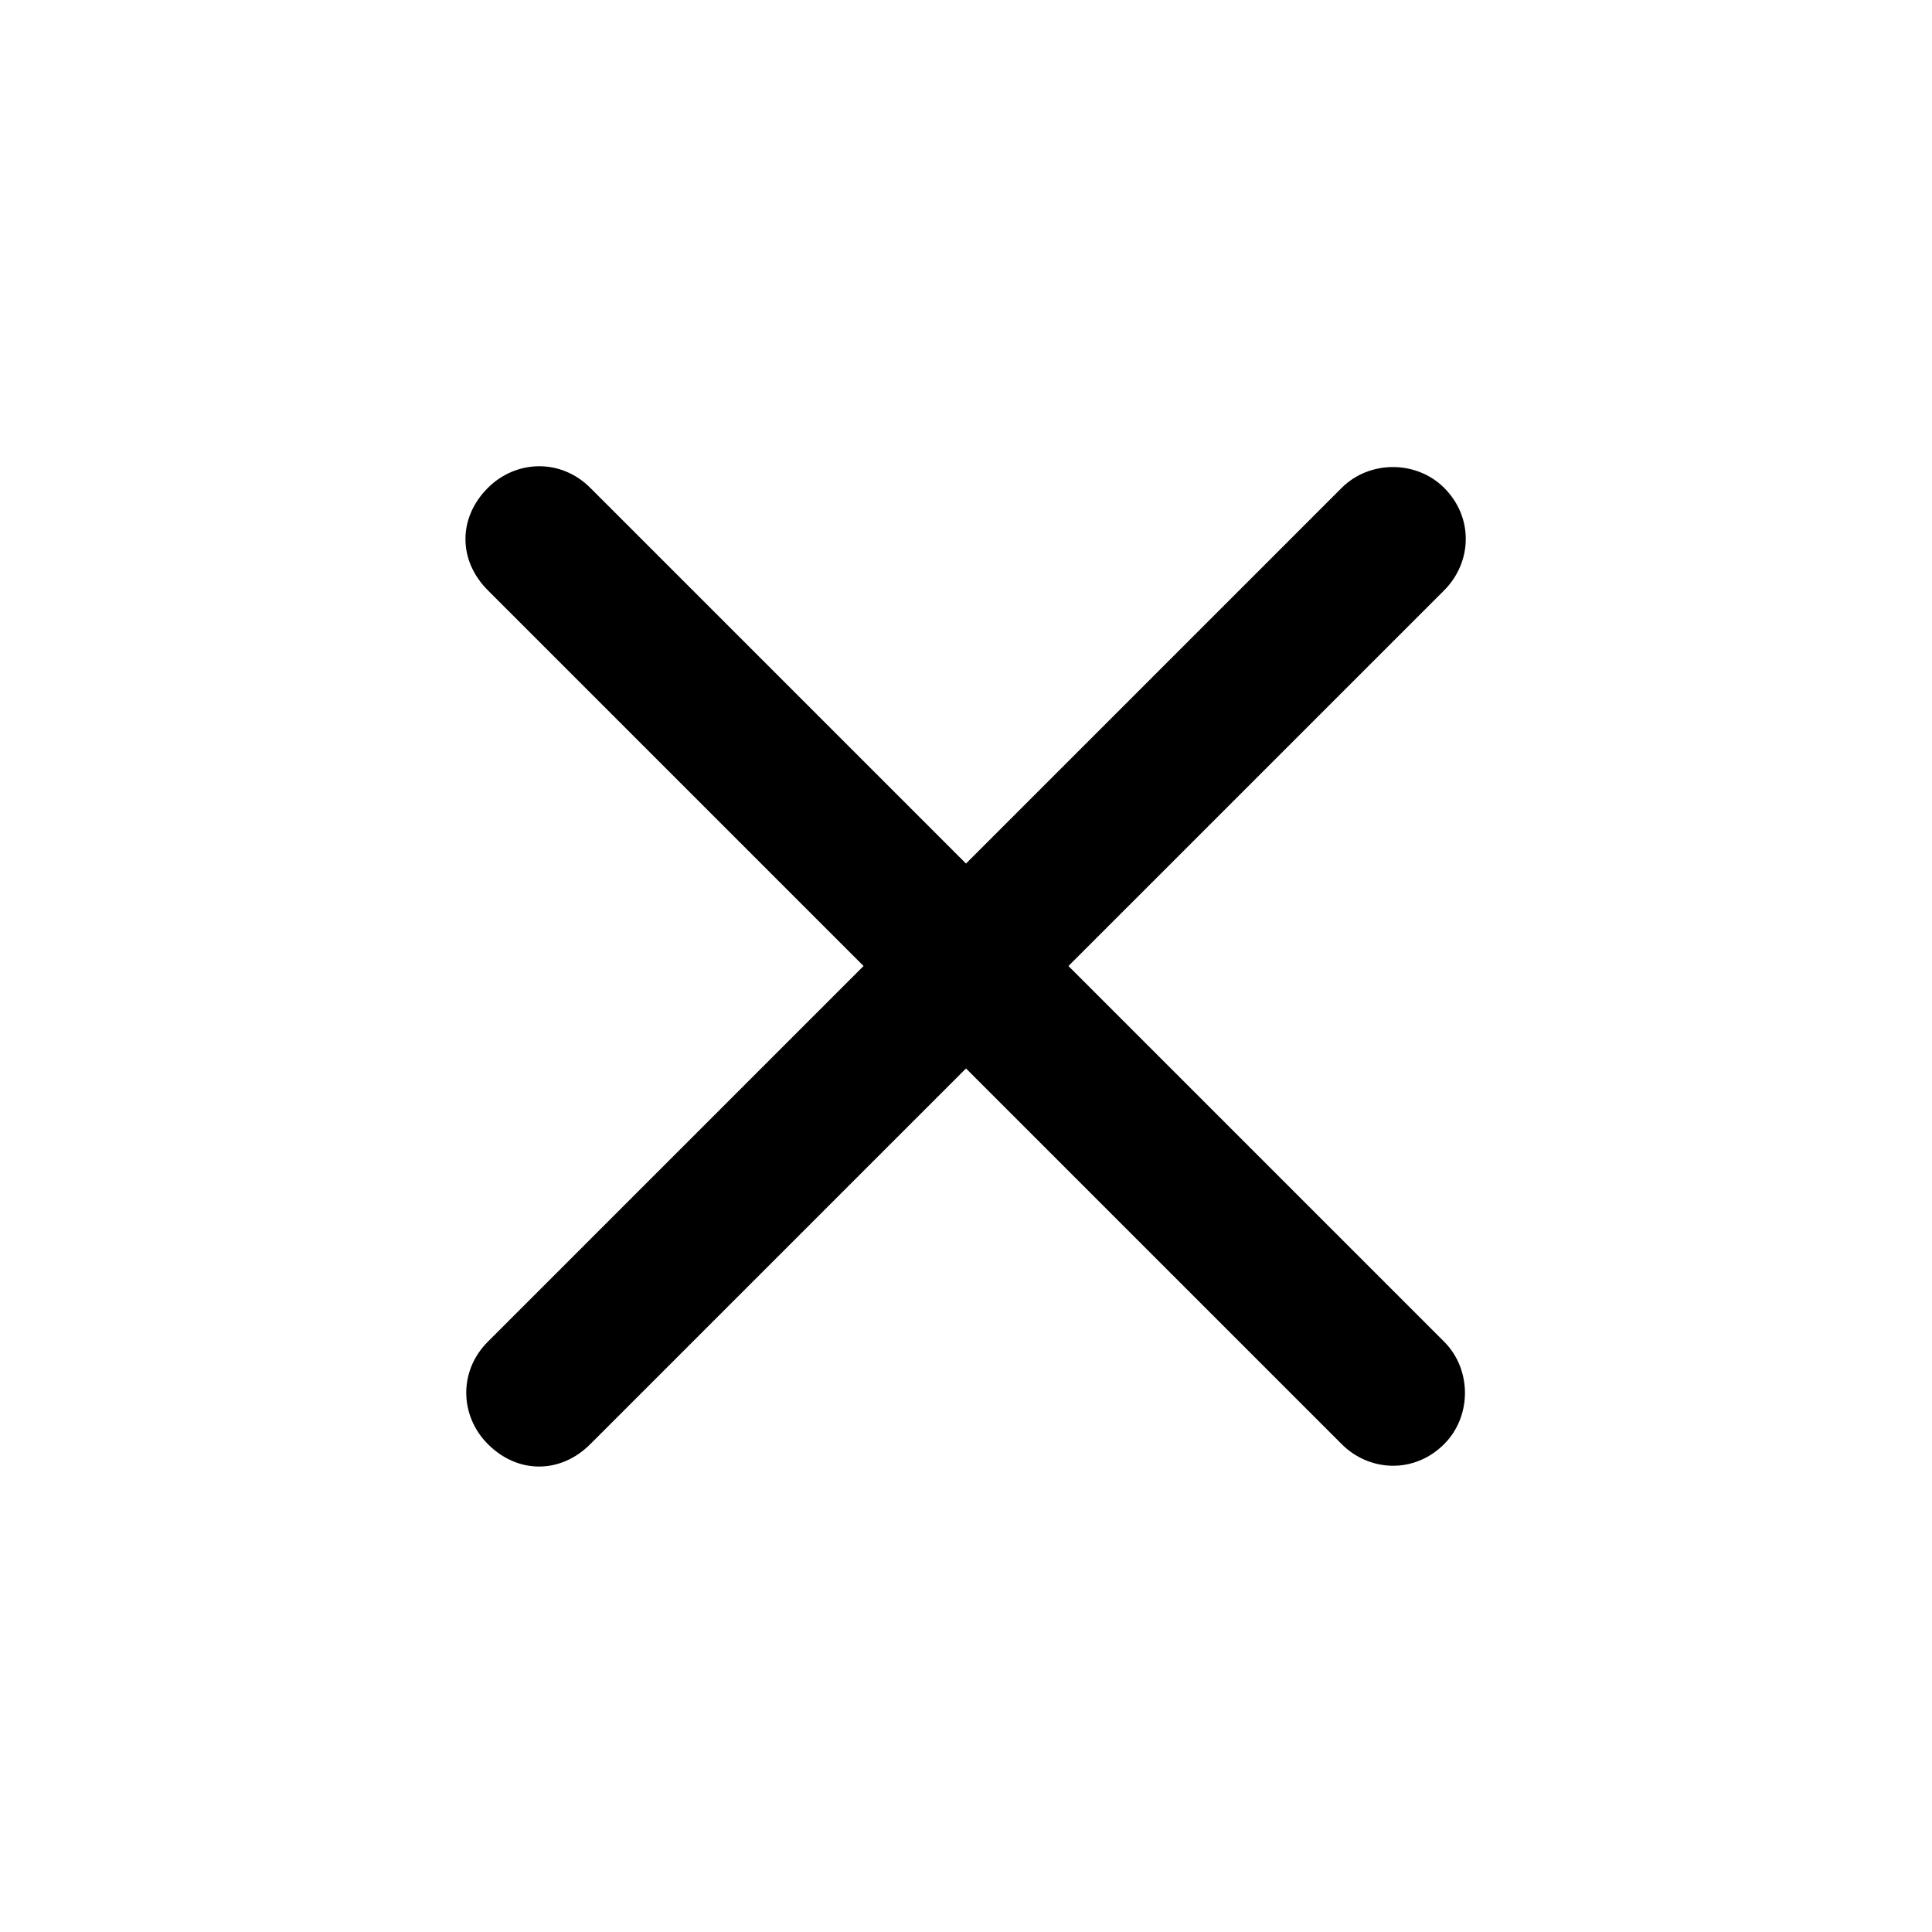 <?xml version="1.0" encoding="UTF-8"?>
<svg xmlns="http://www.w3.org/2000/svg" width="40" height="40" viewBox="0 0 40 40" fill="none">
  <path d="M10.101 29.899C9.526 29.325 9.482 28.397 10.101 27.778L27.778 10.101C28.353 9.526 29.325 9.526 29.9 10.101C30.518 10.719 30.474 11.647 29.9 12.222L12.222 29.899C11.603 30.518 10.719 30.518 10.101 29.899Z" fill="black"></path>
  <path d="M10.101 10.101C10.675 9.526 11.603 9.482 12.222 10.101L29.899 27.778C30.474 28.353 30.474 29.325 29.899 29.899C29.281 30.518 28.353 30.474 27.778 29.899L10.101 12.222C9.482 11.603 9.482 10.719 10.101 10.101Z" fill="black"></path>
</svg>
